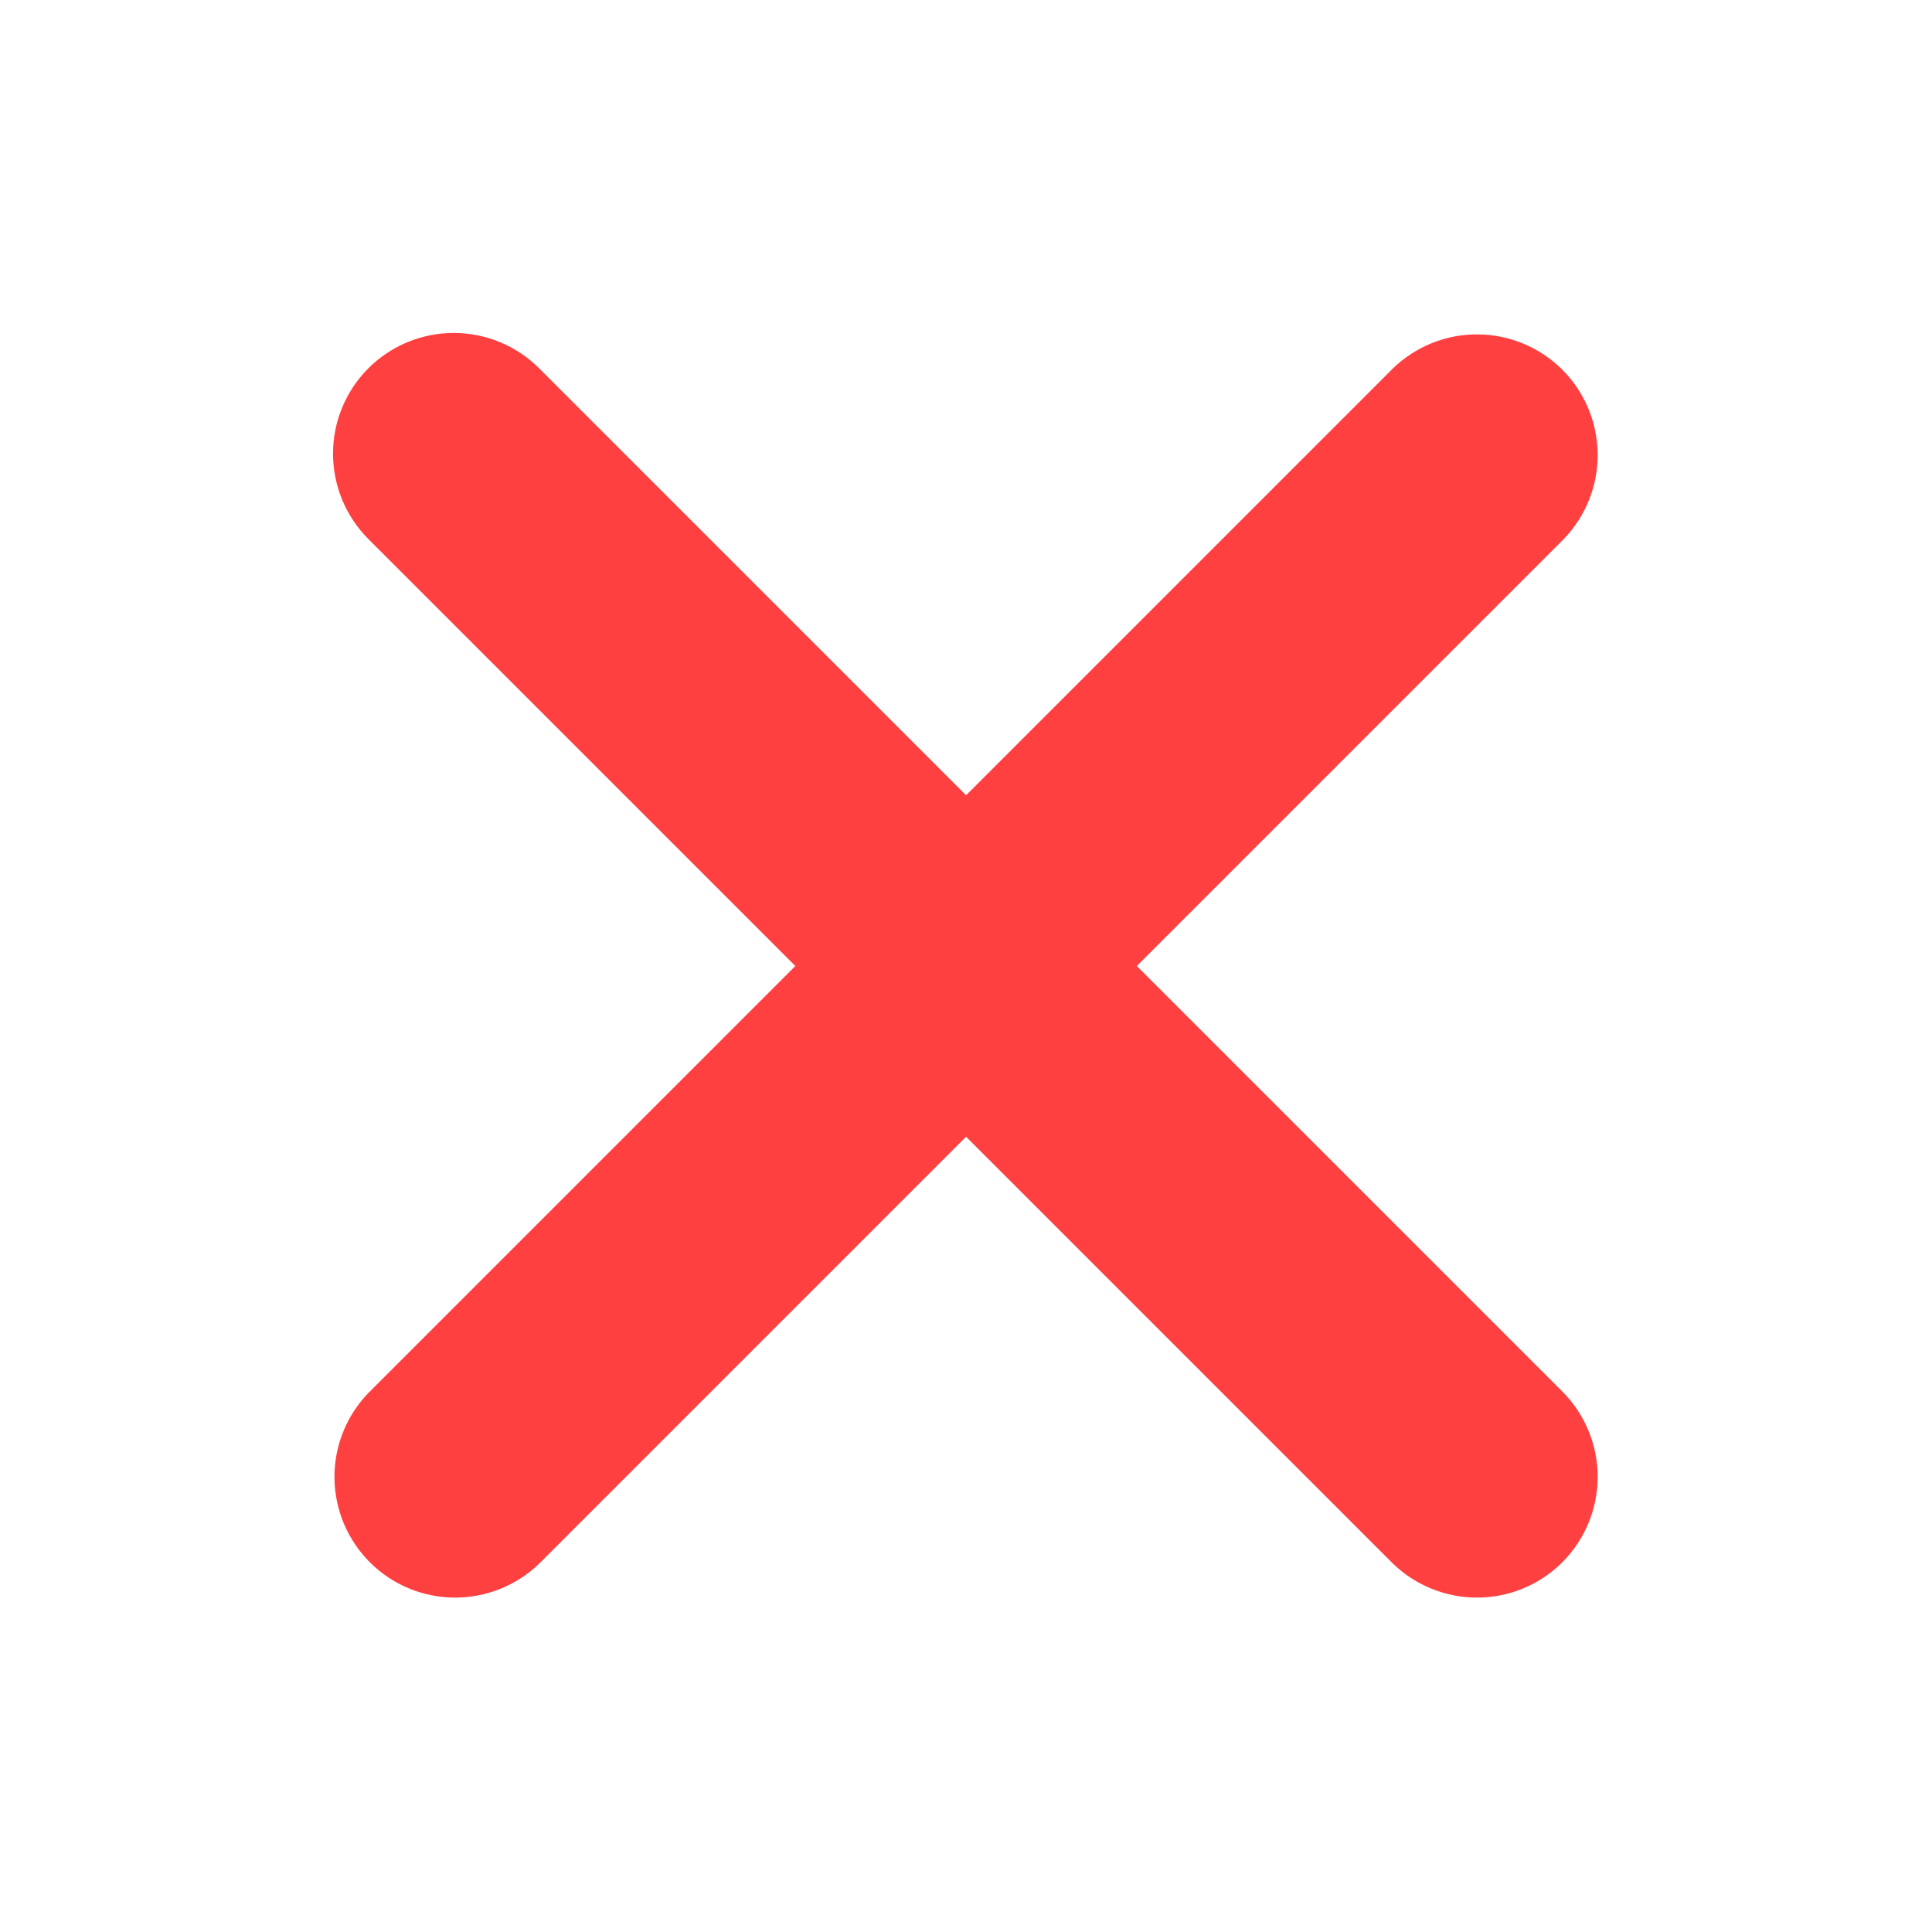 <svg xmlns="http://www.w3.org/2000/svg" width="24" height="24" viewBox="0 0 24 24" fill="none"><path d="M4.576 4.575C4.857 4.294 5.239 4.136 5.636 4.136C6.034 4.136 6.416 4.294 6.697 4.575L12.001 9.879L17.305 4.575C17.588 4.302 17.967 4.15 18.36 4.154C18.753 4.157 19.13 4.315 19.408 4.593C19.686 4.871 19.843 5.248 19.847 5.641C19.85 6.034 19.699 6.413 19.426 6.696L14.122 12L19.426 17.304C19.699 17.587 19.85 17.966 19.847 18.359C19.843 18.752 19.686 19.128 19.408 19.407C19.13 19.685 18.753 19.843 18.36 19.846C17.967 19.849 17.588 19.698 17.305 19.425L12.001 14.121L6.697 19.425C6.414 19.698 6.035 19.849 5.642 19.846C5.248 19.843 4.872 19.685 4.594 19.407C4.316 19.128 4.158 18.752 4.155 18.359C4.151 17.966 4.303 17.587 4.576 17.304L9.88 12L4.576 6.696C4.295 6.415 4.137 6.033 4.137 5.635C4.137 5.238 4.295 4.856 4.576 4.575Z" fill="#FF4040"></path></svg>